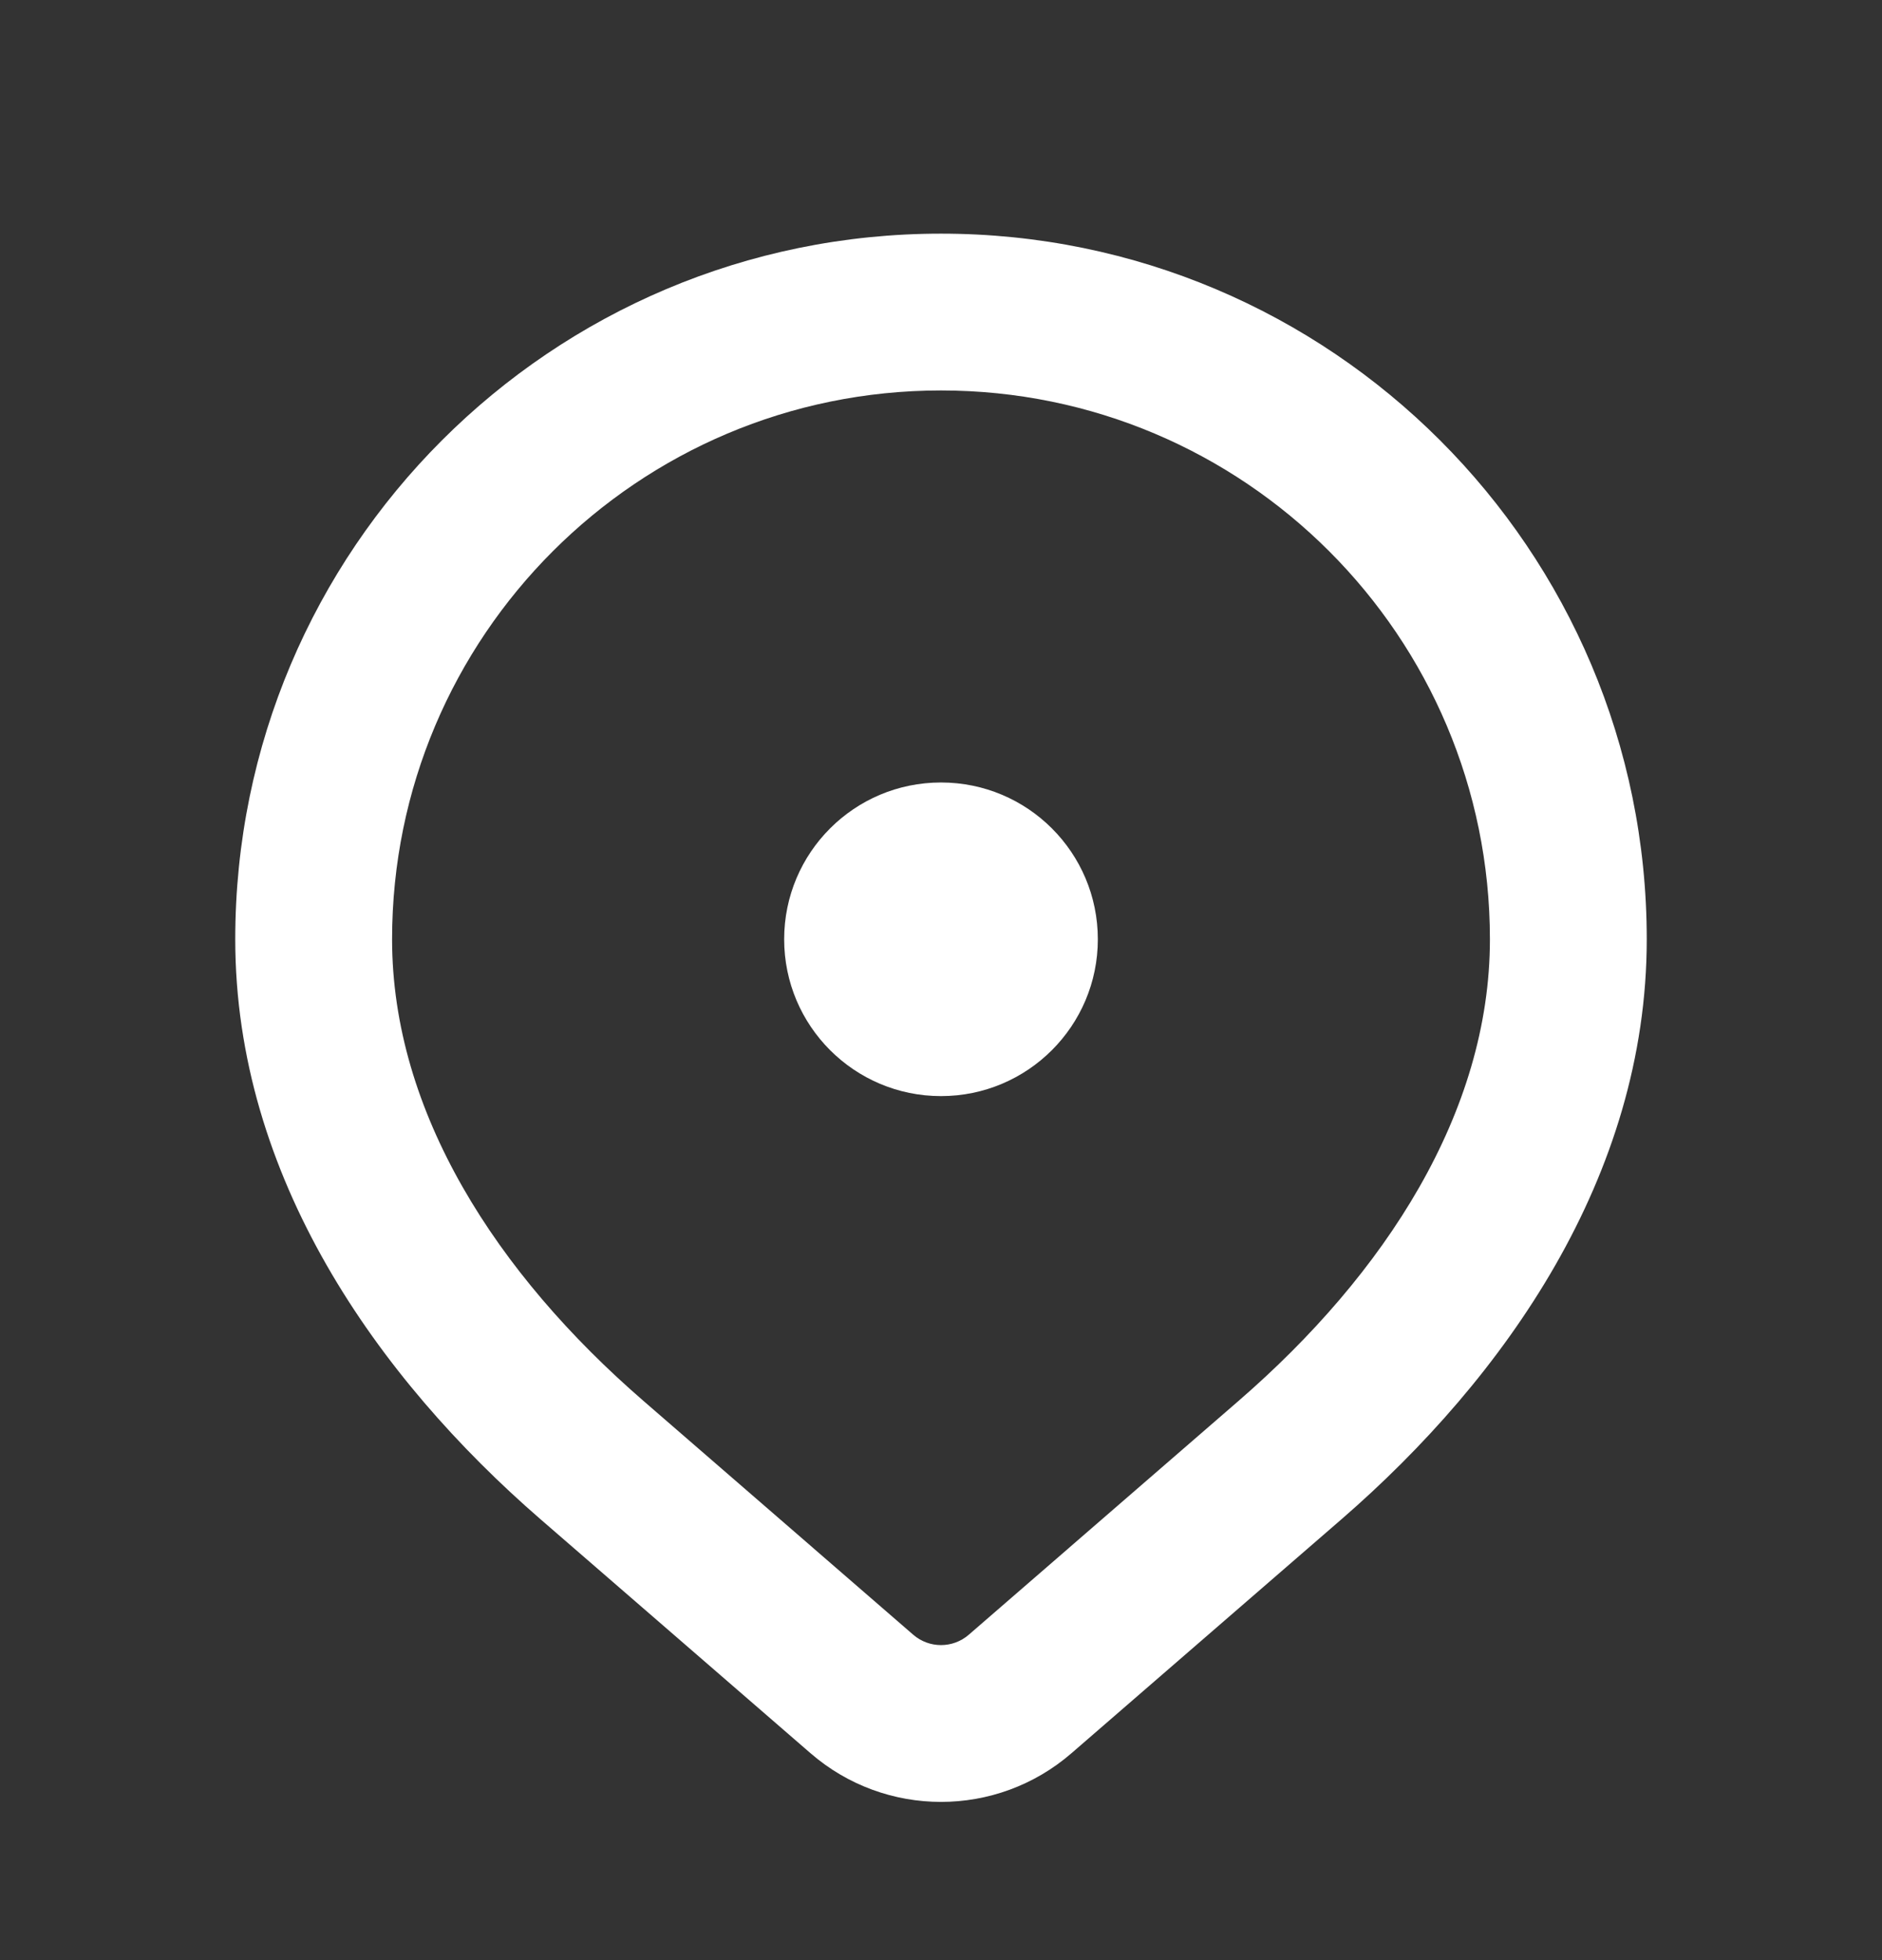 <svg width="24" height="25" viewBox="0 0 24 25" fill="none" xmlns="http://www.w3.org/2000/svg">
<rect x="0" y="0" width="24" height="25" fill="#333333" stroke="none"/>
<g id="Location">
<path id="Shape" fill-rule="evenodd" clip-rule="evenodd" d="M12 4.98C8.134 4.98 5 8.114 5 11.98C5 14.186 6.336 16.248 8.205 17.867L11.646 20.85C11.849 21.026 12.151 21.026 12.354 20.85L15.795 17.867C17.664 16.248 19 14.186 19 11.98C19 8.114 15.866 4.98 12 4.98ZM3 11.98C3 7.009 7.029 2.98 12 2.98C16.971 2.98 21 7.009 21 11.98C21 15.006 19.19 17.571 17.105 19.379L13.664 22.361C12.709 23.189 11.291 23.189 10.336 22.361L6.895 19.379C4.81 17.571 3 15.006 3 11.98Z" fill="white"/>
<path id="Shape_2" d="M14 11.98C14 13.084 13.105 13.98 12 13.98C10.895 13.98 10 13.084 10 11.98C10 10.875 10.895 9.98 12 9.98C13.105 9.98 14 10.875 14 11.98Z" fill="white"/>
</g>
</svg>
